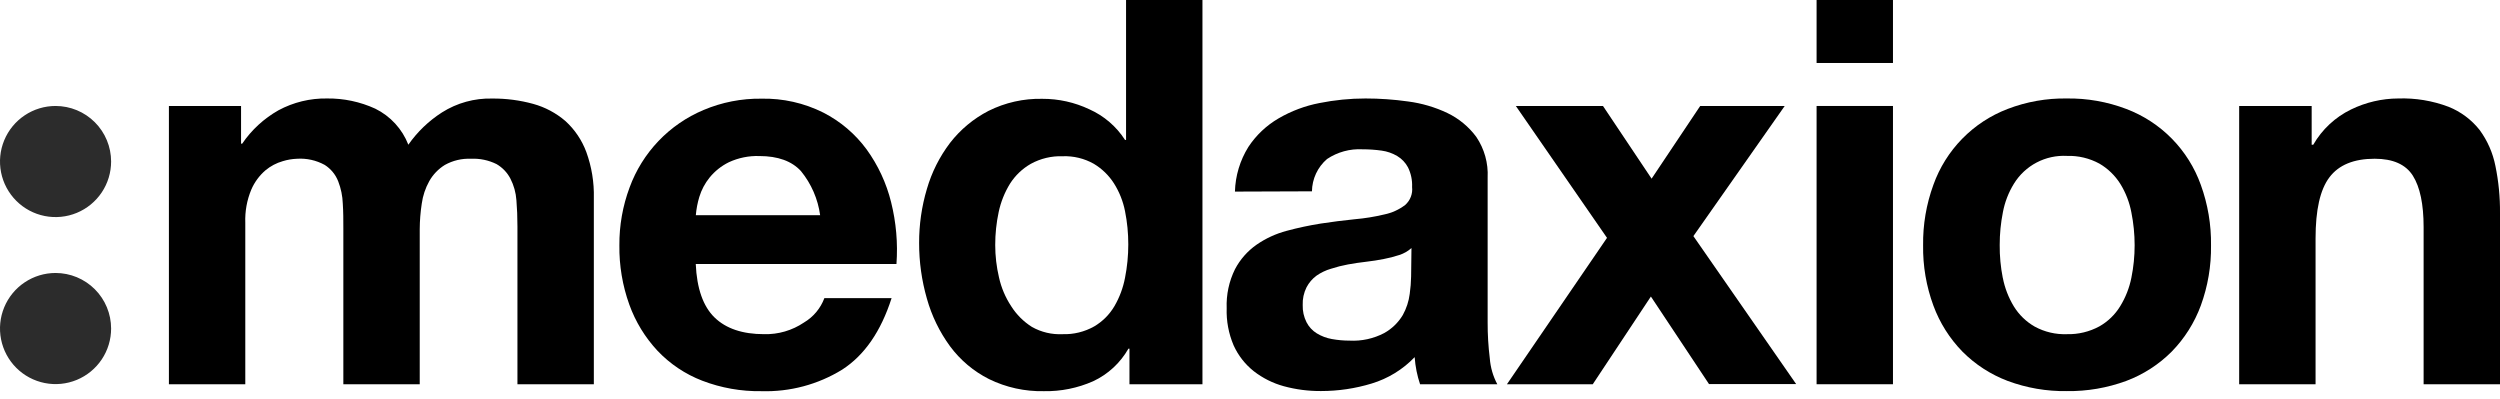 <?xml version="1.0" encoding="UTF-8"?> <svg xmlns="http://www.w3.org/2000/svg" width="213" height="34" viewBox="0 0 213 34" fill="none"><g clip-path="url(#clip0_1373_144)"><path d="M20.538 9.029V12.242H20.633C21.432 11.068 22.491 10.094 23.727 9.396C24.999 8.711 26.425 8.365 27.869 8.39C29.285 8.373 30.687 8.67 31.975 9.26C33.265 9.895 34.27 10.991 34.791 12.33C35.556 11.235 36.529 10.3 37.655 9.579C38.936 8.768 40.429 8.356 41.944 8.396C43.121 8.387 44.294 8.54 45.429 8.851C46.444 9.131 47.384 9.632 48.181 10.319C48.974 11.044 49.583 11.949 49.956 12.958C50.411 14.212 50.627 15.54 50.595 16.874V32.737H44.086V19.3C44.086 18.507 44.057 17.756 43.998 17.058C43.954 16.418 43.781 15.794 43.489 15.224C43.221 14.705 42.81 14.274 42.305 13.981C41.63 13.647 40.881 13.49 40.128 13.526C39.352 13.492 38.582 13.674 37.903 14.052C37.353 14.39 36.897 14.863 36.578 15.425C36.244 16.022 36.025 16.676 35.933 17.354C35.823 18.072 35.765 18.798 35.761 19.525V32.737H29.253V19.436C29.253 18.738 29.253 18.04 29.206 17.354C29.184 16.701 29.052 16.057 28.815 15.448C28.591 14.873 28.189 14.384 27.668 14.052C26.945 13.655 26.124 13.472 25.301 13.526C24.889 13.541 24.482 13.611 24.088 13.733C23.551 13.887 23.051 14.151 22.621 14.508C22.096 14.959 21.681 15.523 21.408 16.159C21.037 17.052 20.863 18.014 20.899 18.981V32.737H14.391V9.029H20.538Z" fill="black"></path><path d="M60.882 27.051C61.857 27.997 63.263 28.471 65.101 28.471C66.306 28.502 67.491 28.157 68.491 27.483C69.295 27.01 69.911 26.274 70.237 25.4H75.964C75.053 28.24 73.648 30.271 71.751 31.494C69.686 32.764 67.294 33.401 64.87 33.328C63.148 33.355 61.437 33.052 59.829 32.435C58.388 31.88 57.088 31.011 56.025 29.891C54.963 28.754 54.144 27.413 53.617 25.95C53.036 24.332 52.749 22.623 52.771 20.903C52.758 19.221 53.053 17.551 53.64 15.975C54.18 14.5 55.018 13.153 56.103 12.016C57.187 10.88 58.494 9.98 59.942 9.372C61.5 8.713 63.178 8.385 64.87 8.407C66.698 8.367 68.507 8.774 70.142 9.591C71.6 10.334 72.865 11.408 73.834 12.727C74.812 14.078 75.521 15.604 75.922 17.223C76.353 18.945 76.507 20.725 76.378 22.495H59.279C59.368 24.572 59.906 26.104 60.882 27.051ZM68.243 14.579C67.462 13.726 66.278 13.295 64.693 13.295C63.8 13.266 62.912 13.446 62.101 13.821C61.465 14.133 60.904 14.579 60.456 15.129C60.06 15.617 59.763 16.178 59.581 16.779C59.428 17.286 59.329 17.808 59.285 18.336H69.876C69.688 16.957 69.123 15.656 68.243 14.579Z" fill="black"></path><path d="M96.141 29.707C95.451 30.922 94.401 31.891 93.136 32.482C91.816 33.066 90.384 33.355 88.941 33.328C87.323 33.363 85.72 33.01 84.267 32.299C82.954 31.639 81.816 30.681 80.942 29.5C80.047 28.276 79.38 26.901 78.971 25.442C78.529 23.903 78.306 22.309 78.309 20.708C78.303 19.148 78.526 17.595 78.971 16.099C79.382 14.682 80.05 13.352 80.942 12.177C81.823 11.04 82.941 10.109 84.219 9.449C85.641 8.738 87.215 8.385 88.805 8.419C90.192 8.414 91.563 8.719 92.816 9.313C94.06 9.869 95.115 10.775 95.852 11.922H95.94V0H102.449V32.737H96.23V29.707H96.141ZM95.852 17.992C95.687 17.152 95.368 16.35 94.911 15.626C94.476 14.944 93.889 14.373 93.195 13.957C92.385 13.499 91.463 13.276 90.532 13.312C89.59 13.281 88.656 13.504 87.829 13.957C87.108 14.368 86.498 14.949 86.053 15.649C85.596 16.391 85.27 17.206 85.089 18.058C84.89 18.985 84.791 19.931 84.793 20.88C84.794 21.806 84.901 22.729 85.113 23.631C85.306 24.504 85.657 25.334 86.148 26.081C86.599 26.798 87.206 27.404 87.923 27.856C88.716 28.302 89.618 28.516 90.526 28.471C91.472 28.503 92.407 28.273 93.23 27.808C93.938 27.39 94.528 26.8 94.946 26.092C95.384 25.341 95.69 24.521 95.852 23.667C96.038 22.731 96.131 21.78 96.13 20.827C96.132 19.875 96.039 18.925 95.852 17.992Z" fill="black"></path><path d="M105.217 16.324C105.253 14.975 105.65 13.659 106.365 12.514C107.022 11.518 107.901 10.688 108.932 10.088C110.012 9.459 111.19 9.016 112.417 8.78C113.709 8.521 115.023 8.39 116.34 8.39C117.551 8.39 118.761 8.475 119.961 8.644C121.122 8.794 122.252 9.125 123.31 9.626C124.289 10.094 125.138 10.795 125.783 11.668C126.471 12.687 126.809 13.901 126.747 15.129V27.465C126.744 28.492 126.805 29.517 126.931 30.536C126.989 31.306 127.207 32.055 127.57 32.737H120.99C120.866 32.369 120.766 31.993 120.689 31.613C120.611 31.222 120.558 30.827 120.529 30.429C119.52 31.482 118.257 32.257 116.861 32.678C115.464 33.103 114.013 33.318 112.553 33.317C111.485 33.325 110.42 33.188 109.388 32.908C108.456 32.654 107.583 32.218 106.82 31.625C106.081 31.038 105.493 30.284 105.104 29.424C104.678 28.424 104.476 27.344 104.513 26.258C104.469 25.108 104.713 23.965 105.223 22.933C105.66 22.103 106.289 21.389 107.057 20.85C107.838 20.311 108.707 19.91 109.625 19.667C110.583 19.408 111.555 19.201 112.536 19.046C113.512 18.898 114.476 18.774 115.423 18.679C116.272 18.606 117.115 18.47 117.943 18.271C118.588 18.139 119.194 17.864 119.718 17.466C119.933 17.277 120.099 17.039 120.202 16.772C120.305 16.506 120.342 16.218 120.31 15.934C120.337 15.355 120.217 14.779 119.961 14.259C119.749 13.86 119.432 13.527 119.044 13.295C118.637 13.054 118.187 12.897 117.719 12.833C117.18 12.758 116.636 12.72 116.092 12.721C115.019 12.661 113.955 12.952 113.062 13.549C112.665 13.891 112.346 14.312 112.124 14.787C111.903 15.261 111.785 15.777 111.778 16.3L105.217 16.324ZM120.257 21.134C119.957 21.402 119.604 21.604 119.221 21.726C118.786 21.87 118.341 21.985 117.89 22.069C117.417 22.164 116.92 22.241 116.405 22.3C115.89 22.359 115.364 22.436 114.843 22.531C114.354 22.621 113.872 22.744 113.399 22.898C112.958 23.026 112.54 23.226 112.163 23.489C111.81 23.75 111.521 24.088 111.317 24.477C111.083 24.945 110.971 25.464 110.991 25.986C110.974 26.497 111.086 27.003 111.317 27.459C111.516 27.846 111.817 28.171 112.187 28.4C112.58 28.64 113.016 28.805 113.47 28.885C113.968 28.976 114.473 29.021 114.979 29.021C116.005 29.076 117.027 28.853 117.937 28.376C118.589 28.012 119.134 27.484 119.517 26.844C119.828 26.284 120.029 25.669 120.109 25.033C120.177 24.547 120.217 24.057 120.227 23.566L120.257 21.134Z" fill="black"></path><path d="M129.149 9.029H136.574L140.716 15.223L144.857 9.029H152.058L144.277 20.117L153.034 32.725H145.609L140.656 25.264L135.704 32.737H128.391L136.917 20.265L129.149 9.029Z" fill="black"></path><path d="M154.773 5.366V0H161.281V5.366H154.773ZM161.281 9.029V32.737H154.773V9.029H161.281Z" fill="black"></path><path d="M164.724 15.75C165.249 14.28 166.086 12.94 167.178 11.824C168.27 10.707 169.591 9.841 171.049 9.283C172.657 8.666 174.368 8.363 176.09 8.39C177.822 8.365 179.542 8.668 181.161 9.283C182.624 9.837 183.949 10.703 185.046 11.819C186.142 12.936 186.982 14.277 187.509 15.75C188.108 17.401 188.403 19.147 188.379 20.904C188.404 22.652 188.109 24.39 187.509 26.033C186.968 27.501 186.123 28.837 185.03 29.956C183.934 31.056 182.615 31.907 181.161 32.453C179.538 33.051 177.819 33.346 176.09 33.322C174.371 33.348 172.661 33.053 171.049 32.453C169.602 31.904 168.289 31.053 167.198 29.956C166.106 28.837 165.264 27.5 164.724 26.033C164.119 24.39 163.822 22.649 163.849 20.898C163.825 19.143 164.122 17.398 164.724 15.75ZM170.641 23.678C170.808 24.538 171.127 25.362 171.582 26.11C172.021 26.822 172.631 27.411 173.357 27.826C174.199 28.285 175.15 28.508 176.108 28.471C177.069 28.495 178.02 28.267 178.865 27.808C179.593 27.396 180.204 26.806 180.64 26.092C181.099 25.347 181.421 24.525 181.593 23.667C181.779 22.753 181.872 21.824 181.871 20.892C181.871 19.954 181.777 19.018 181.593 18.099C181.431 17.238 181.112 16.413 180.652 15.667C180.208 14.959 179.599 14.368 178.877 13.945C178.028 13.481 177.07 13.252 176.102 13.283C175.206 13.235 174.314 13.43 173.52 13.846C172.725 14.262 172.058 14.886 171.588 15.649C171.128 16.395 170.809 17.22 170.647 18.081C170.464 19.001 170.373 19.936 170.375 20.874C170.367 21.811 170.454 22.747 170.635 23.667L170.641 23.678Z" fill="black"></path><path d="M196.954 9.029V12.33H197.09C197.837 11.031 198.956 9.986 200.303 9.33C201.558 8.717 202.936 8.395 204.332 8.39C205.795 8.341 207.253 8.582 208.622 9.1C209.658 9.515 210.568 10.194 211.261 11.07C211.931 11.982 212.391 13.03 212.61 14.141C212.881 15.46 213.012 16.805 213 18.152V32.737H206.492V19.347C206.492 17.389 206.184 15.934 205.575 14.969C204.965 14.005 203.877 13.525 202.321 13.525C200.546 13.525 199.262 14.052 198.469 15.105C197.67 16.158 197.286 17.898 197.286 20.312V32.737H190.777V9.029H196.954Z" fill="black"></path><path d="M9.467 27.992C9.467 28.928 9.189 29.843 8.669 30.621C8.149 31.4 7.41 32.006 6.545 32.365C5.68 32.723 4.728 32.817 3.81 32.634C2.892 32.451 2.048 32.001 1.386 31.339C0.724 30.677 0.274 29.833 0.091 28.915C-0.092 27.997 0.002 27.045 0.36 26.18C0.719 25.315 1.325 24.576 2.104 24.056C2.882 23.536 3.797 23.258 4.733 23.258C5.989 23.258 7.193 23.757 8.08 24.645C8.968 25.532 9.467 26.736 9.467 27.992ZM4.733 9.029C3.797 9.029 2.882 9.306 2.104 9.827C1.325 10.347 0.719 11.086 0.36 11.951C0.002 12.816 -0.092 13.767 0.091 14.686C0.274 15.604 0.724 16.447 1.386 17.109C2.048 17.771 2.892 18.222 3.81 18.404C4.728 18.587 5.68 18.493 6.545 18.135C7.41 17.777 8.149 17.17 8.669 16.392C9.189 15.613 9.467 14.698 9.467 13.762C9.467 12.507 8.968 11.303 8.08 10.415C7.193 9.527 5.989 9.029 4.733 9.029Z" fill="#2C2C2C"></path></g><defs><clipPath id="clip0_1373_144"><rect width="213" height="34" fill="white"></rect></clipPath></defs></svg> 